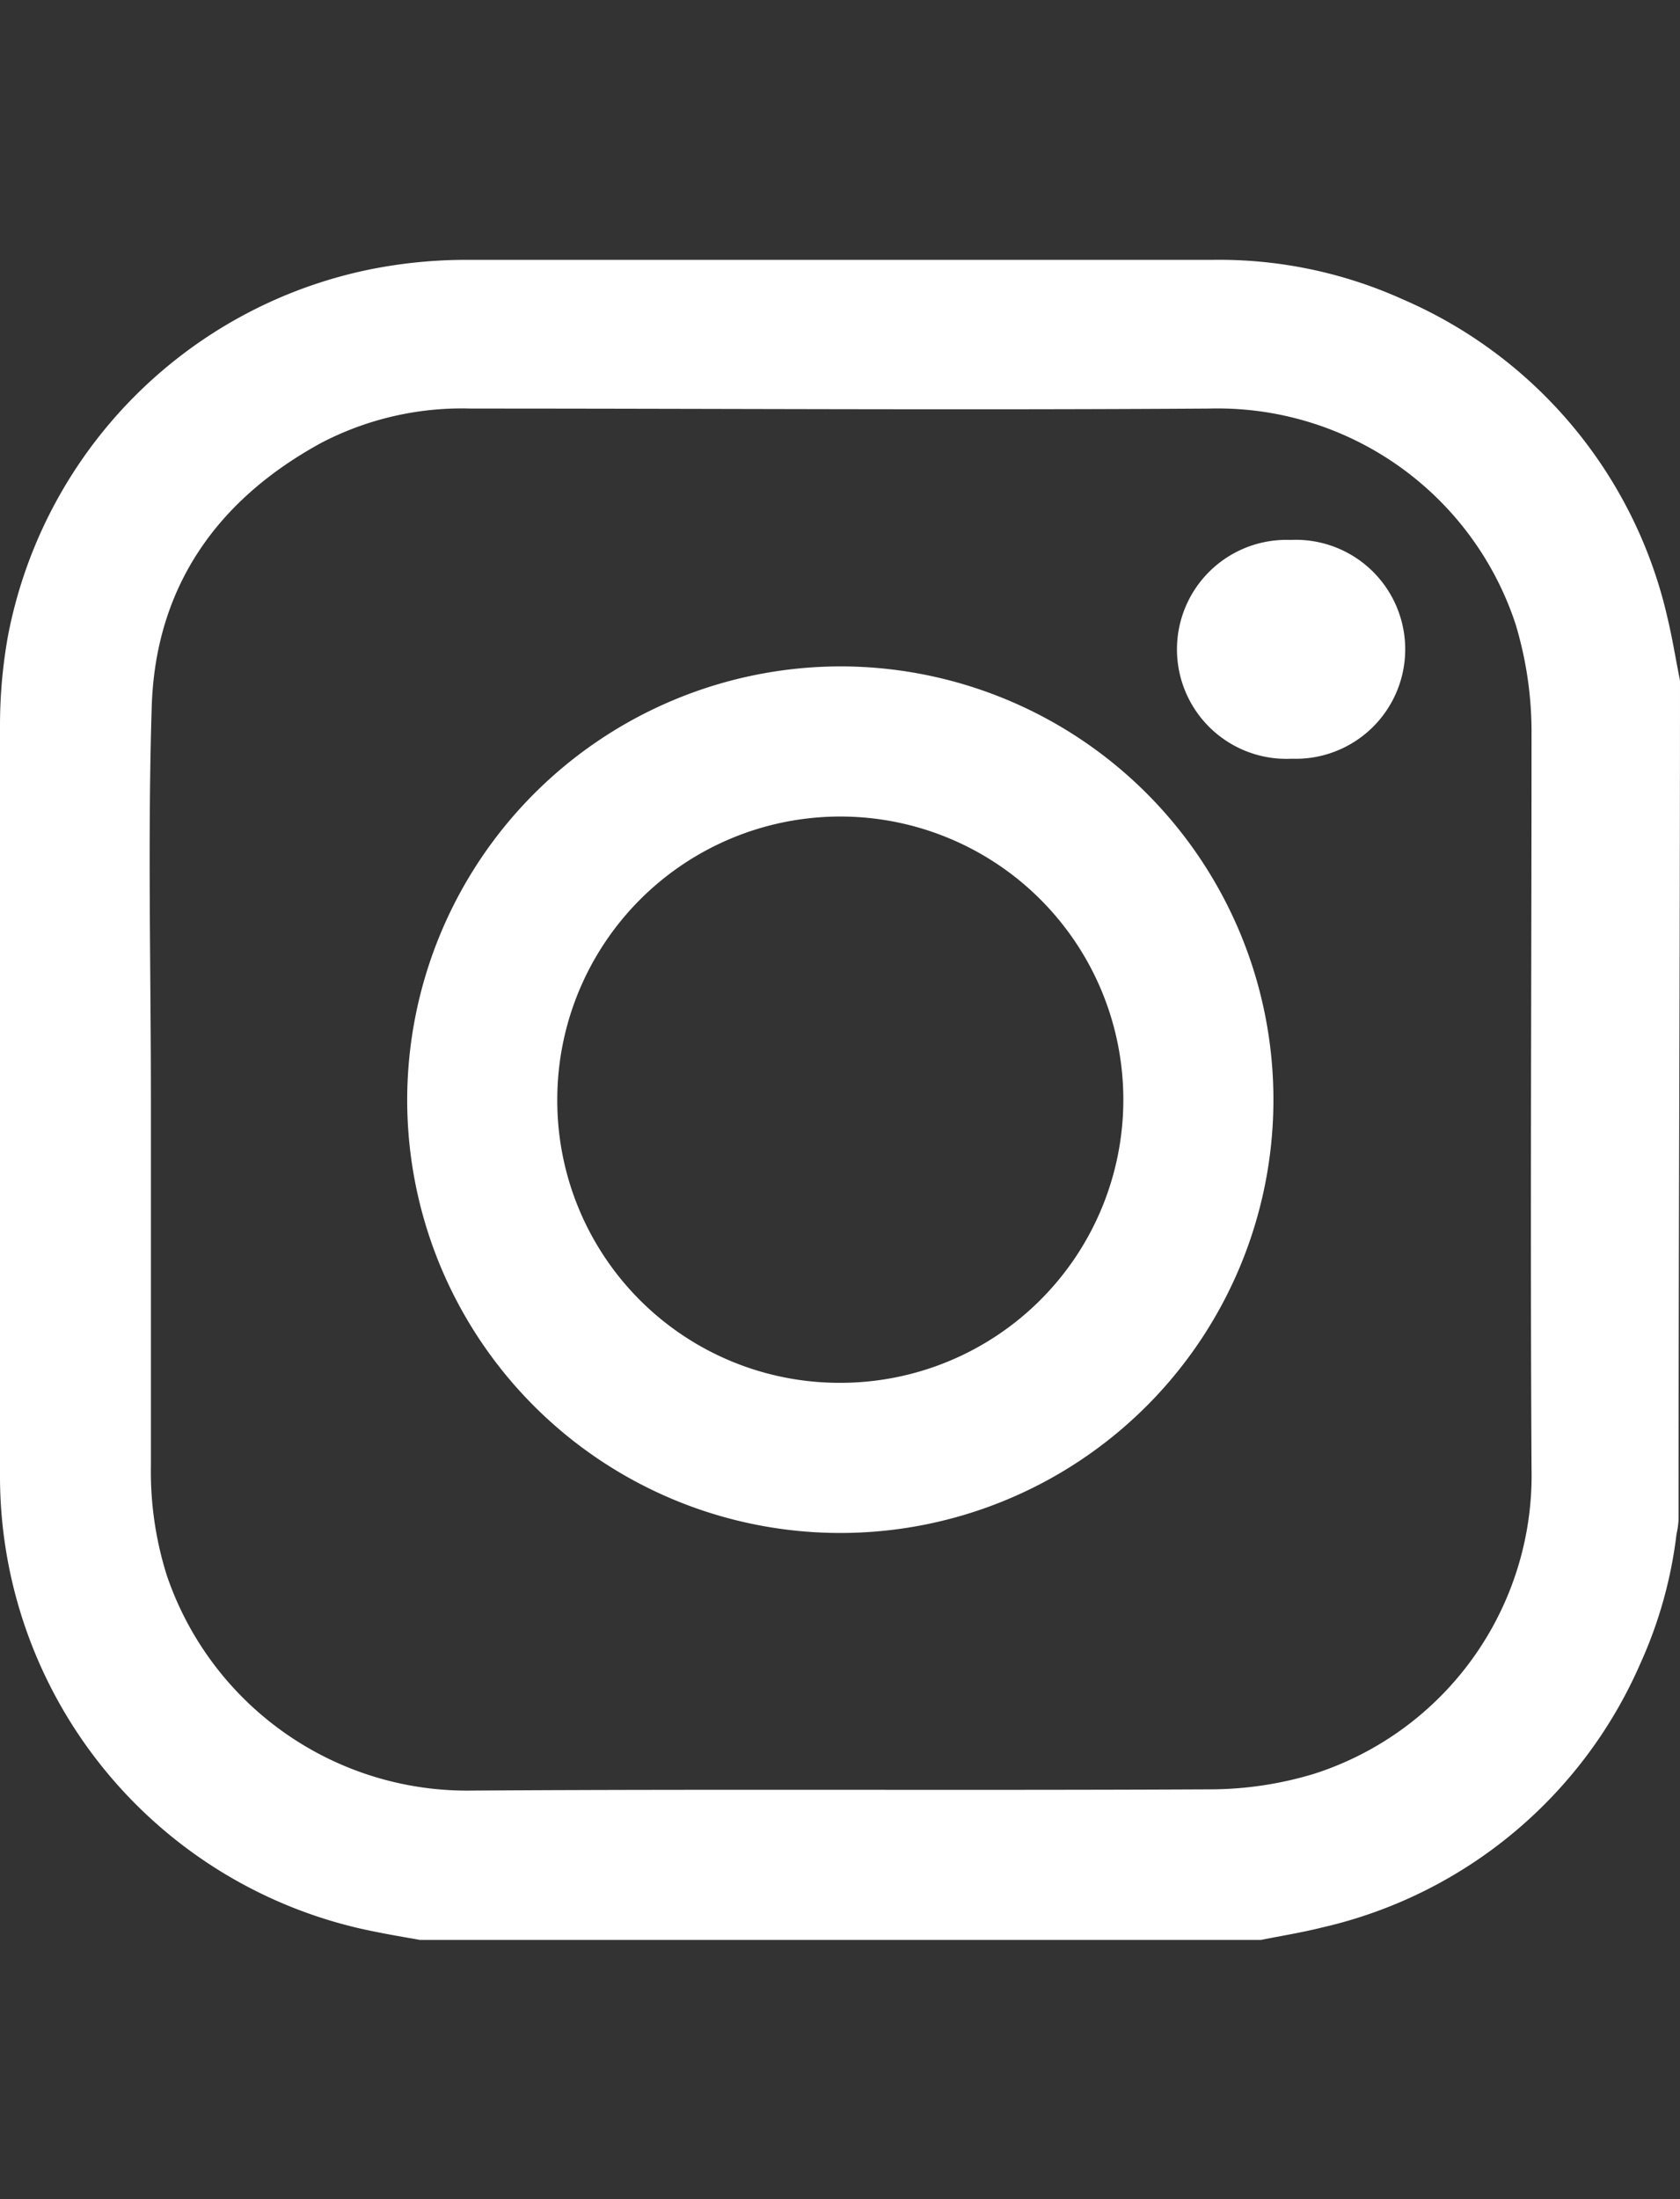 <svg id="Calque_1" data-name="Calque 1" xmlns="http://www.w3.org/2000/svg" viewBox="0 0 82.27 107.65"><rect x="0" y="0" width="82.27" height="107.65" fill="#333333" stroke="none"/><defs><style>.cls-1{fill:#fff;}</style></defs><title>picto_instagram</title><path class="cls-1" d="M82.27,33.35c0,13.68-.07,27.23-.07,40.91,0,.11,0,.38-.1.83a21.51,21.51,0,0,1-1.78,6.36,22.45,22.45,0,0,1-15.57,12.9c-1,.25-2,.41-3,.61H20.57c-.73-.13-1.46-.25-2.19-.4A22.72,22.72,0,0,1,0,72.15Q0,53.83,0,35.52a24.8,24.8,0,0,1,.39-4.39A22.66,22.66,0,0,1,18.06,13.2a23.89,23.89,0,0,1,4.85-.48c12.16,0,24.31,0,36.46,0a21.86,21.86,0,0,1,9.34,1.94A22.39,22.39,0,0,1,81.65,30.21c.24,1,.4,2,.6,3A1.41,1.41,0,0,1,82.27,33.35ZM7.39,53.83h0c0,6,0,11.94,0,17.92a16.87,16.87,0,0,0,.78,5.37A15.53,15.53,0,0,0,23.07,87.65c12-.08,24.1,0,36.14-.06a17.62,17.62,0,0,0,5.2-.78A15.34,15.34,0,0,0,75,71.91c-.07-12,0-24.1,0-36.16a18.28,18.28,0,0,0-.78-5.19A15.36,15.36,0,0,0,59.21,20c-12,.08-24.09,0-36.14,0a14.89,14.89,0,0,0-7.34,1.68c-5.11,2.79-8.12,7.06-8.3,12.92C7.23,41,7.39,47.43,7.39,53.83Z"/><path class="cls-1" d="M41.15,32.62A21.21,21.21,0,1,1,19.94,53.78,21.25,21.25,0,0,1,41.15,32.62Zm0,35.07A13.86,13.86,0,1,0,27.29,53.78,13.82,13.82,0,0,0,41.11,67.69Z"/><path class="cls-1" d="M63.26,37.14a5.36,5.36,0,1,1-.07-10.71,5.36,5.36,0,1,1,.07,10.71Z"/></svg>